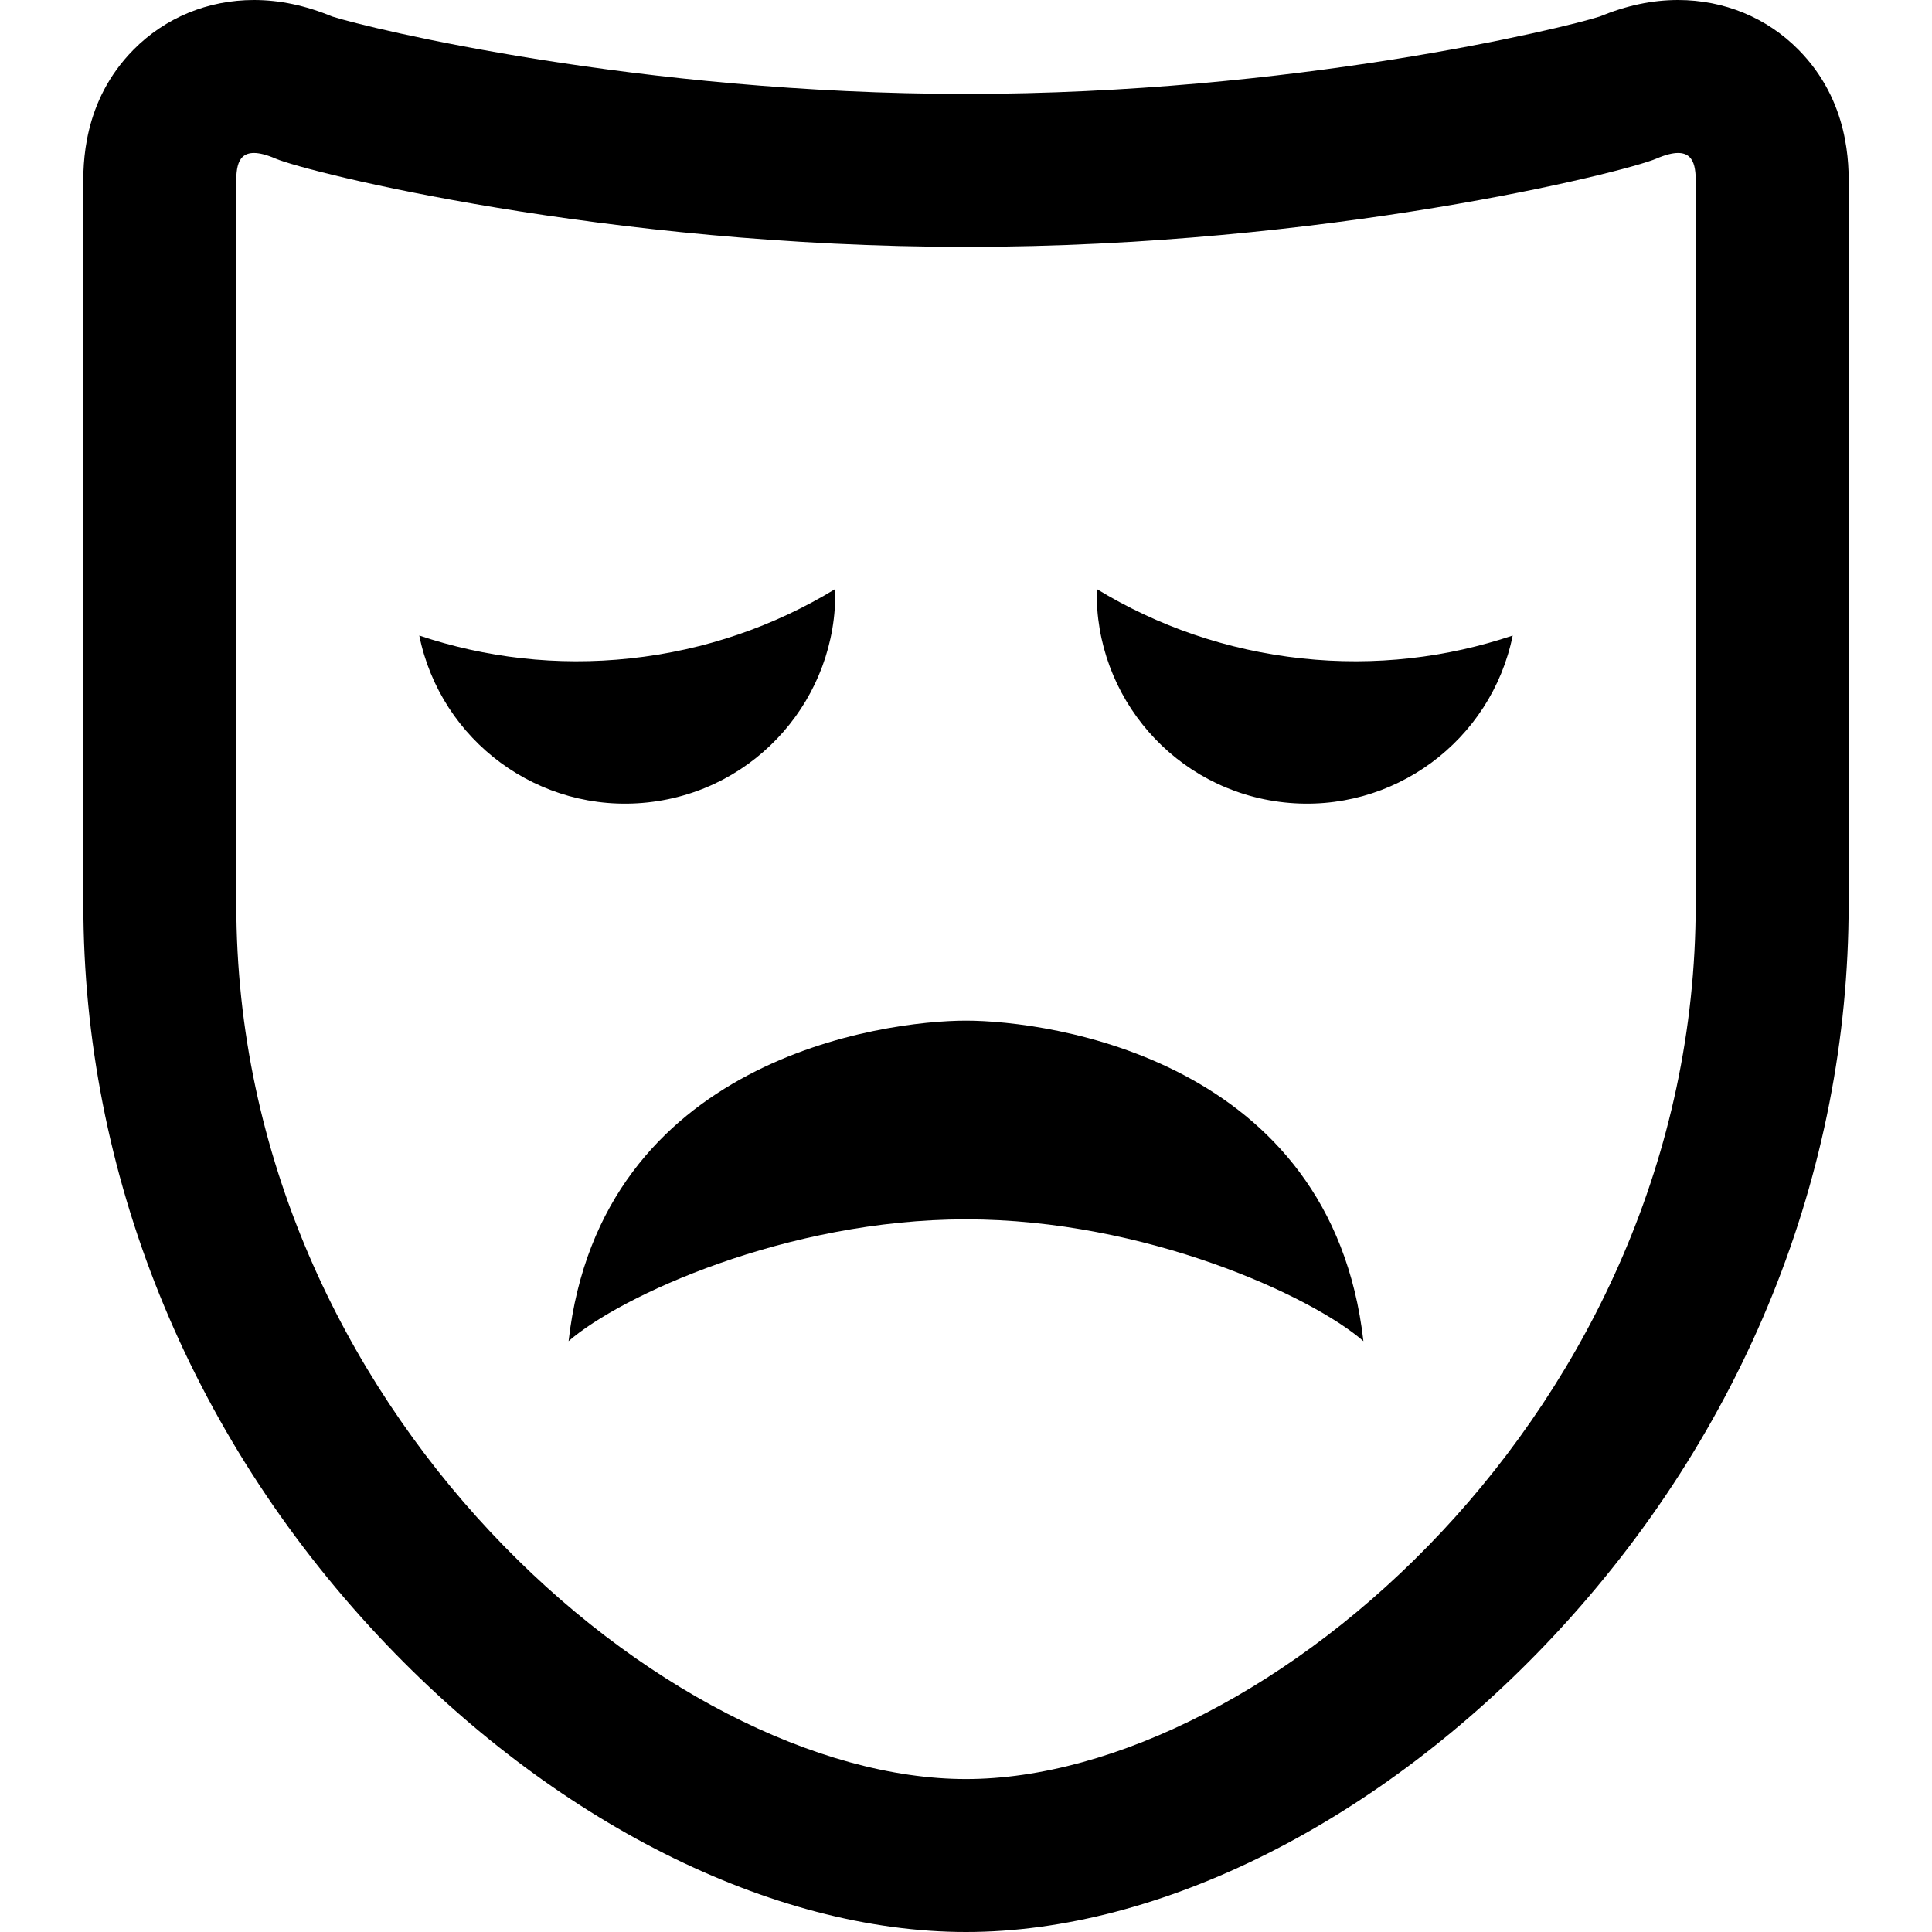 <?xml version="1.0" encoding="utf-8"?>

<!DOCTYPE svg PUBLIC "-//W3C//DTD SVG 1.1//EN" "http://www.w3.org/Graphics/SVG/1.1/DTD/svg11.dtd">
<!-- Скачано с сайта svg4.ru / Downloaded from svg4.ru -->
<svg height="800px" width="800px" version="1.1" id="_x32_" xmlns="http://www.w3.org/2000/svg" xmlns:xlink="http://www.w3.org/1999/xlink" 
	 viewBox="0 0 512 512"  xml:space="preserve">
<style type="text/css">
	.st0{fill:#000000;}
</style>
<g>
	<path class="st0" d="M476.616,13.173C468.231,4.675,456.896,0,444.708,0c-6.824,0-13.63,1.433-20.763,4.374
		c-9.618,3.097-81.215,20.512-167.95,20.512c-86.734,0-158.322-17.415-167.941-20.512C80.921,1.433,74.115,0,67.292,0
		C55.095,0,43.769,4.675,35.375,13.173c-13.568,13.724-13.37,30.518-13.292,36.833l0.008,0.681v189.04
		c0,71.148,27.776,140.01,78.239,193.888C146.289,482.697,204.481,512,255.995,512c51.524,0,109.715-29.303,155.674-78.385
		c50.454-53.878,78.239-122.74,78.239-193.888V50.687l0.008-0.681C489.995,43.691,490.193,26.897,476.616,13.173z M449.375,50.687
		c0,28.458,0,134.161,0,189.04c0,134.17-114.977,231.739-193.38,231.739c-78.394,0-193.37-97.569-193.37-231.739
		c0-54.879,0-160.583,0-189.04c0-4.218-0.578-10.153,4.667-10.153c1.44,0,3.33,0.449,5.78,1.51
		c8.281,3.562,87.46,23.377,182.924,23.377c95.474,0,174.652-19.814,182.924-23.377c2.458-1.061,4.348-1.51,5.788-1.51
		C449.952,40.534,449.375,46.469,449.375,50.687z"/>
	<path class="st0" d="M255.995,270.479c-22.082,0-96.818,10.196-105.315,84.942c13.585-11.896,57.75-32.279,105.315-32.279
		s91.73,20.383,105.324,32.279C352.823,280.675,278.078,270.479,255.995,270.479z"/>
	<path class="st0" d="M171.633,212.65c28.984-3.115,50.359-27.931,49.712-56.553c-16.036,9.774-34.41,16.243-54.319,18.383
		c-19.495,2.096-38.455-0.19-55.914-6.056C116.771,196.269,142.805,215.747,171.633,212.65z"/>
	<path class="st0" d="M344.965,174.48c-19.901-2.14-38.282-8.609-54.31-18.383c-0.638,28.622,20.738,53.438,49.713,56.553
		c28.828,3.097,54.861-16.381,60.512-44.226C383.429,174.29,364.469,176.576,344.965,174.48z"/>
</g>
</svg>